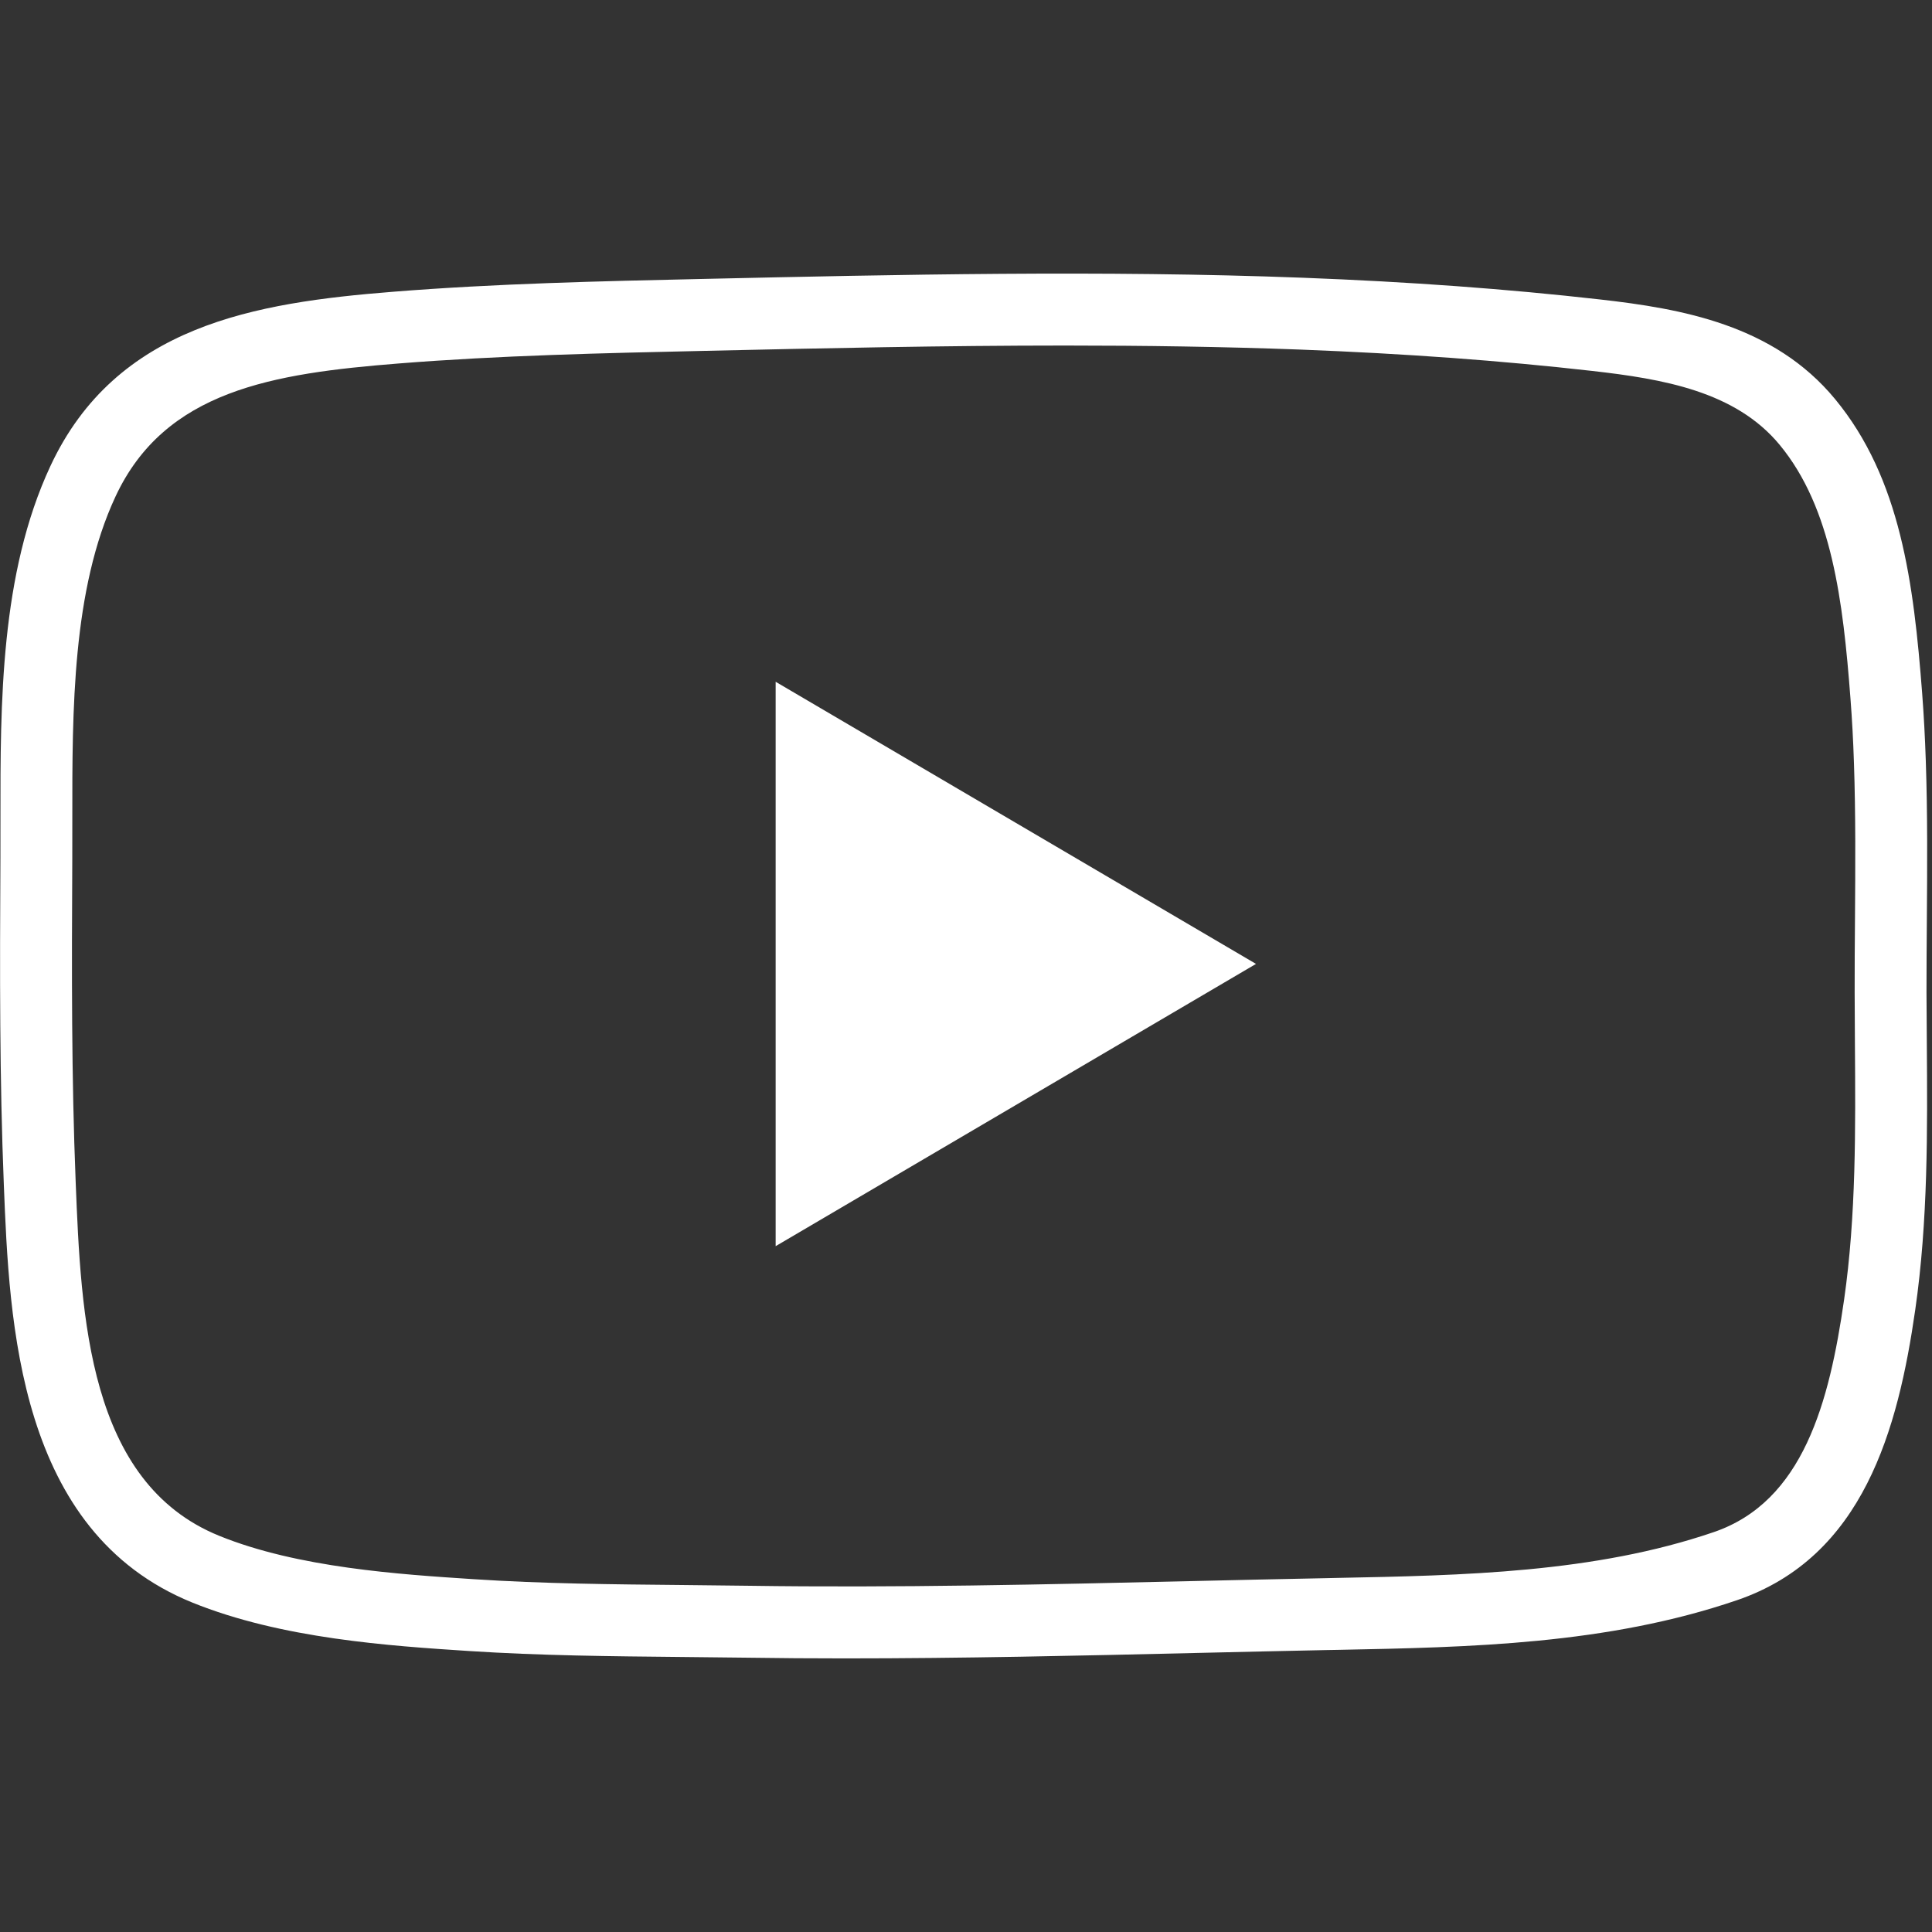 <?xml version="1.0" encoding="utf-8"?>
<!-- Generator: Adobe Illustrator 16.0.0, SVG Export Plug-In . SVG Version: 6.00 Build 0)  -->
<!DOCTYPE svg PUBLIC "-//W3C//DTD SVG 1.1//EN" "http://www.w3.org/Graphics/SVG/1.1/DTD/svg11.dtd">
<svg version="1.1" id="Layer_1" xmlns="http://www.w3.org/2000/svg" xmlns:xlink="http://www.w3.org/1999/xlink" x="0px" y="0px"
	 width="60px" height="60px" viewBox="0 0 60 60" enable-background="new 0 0 60 60" xml:space="preserve">
<rect x="0" y="0" width="60" height="60" fill="#333333" stroke="none"/>
<path fill="#FFFFFF" d="M26.235,51.503c-1.018,0-2.034-0.007-3.046-0.022c-0.675-0.009-1.352-0.016-2.028-0.022
	c-2.158-0.021-4.389-0.042-6.594-0.185c-2.457-0.16-5.823-0.38-8.599-1.507c-5.417-2.201-5.678-8.684-5.849-12.974
	c-0.132-3.283-0.126-6.545-0.106-10.162c0.002-0.405,0.001-0.818,0.001-1.237c-0.003-3.552-0.006-7.578,1.55-10.917
	C3.604,10.098,7.938,9.4,12.204,9.061c3.203-0.256,6.454-0.328,9.599-0.398c6.103-0.136,12.412-0.275,18.652-0.038
	c3.326,0.127,6.348,0.348,9.236,0.675c2.531,0.286,5.392,0.785,7.299,3.094c2.04,2.47,2.442,5.729,2.704,9.131
	c0.051,0.668,0.088,1.353,0.113,2.092c0.057,1.654,0.045,3.326,0.033,4.942c-0.006,0.753-0.011,1.506-0.011,2.26
	c0.002,0.524,0.005,1.048,0.01,1.573c0.02,2.711,0.039,5.514-0.359,8.282c-0.533,3.71-1.609,7.682-5.541,9.023
	c-4.033,1.376-8.285,1.46-12.397,1.541l-0.349,0.006c-1.361,0.027-2.722,0.06-4.082,0.091
	C33.546,51.419,29.885,51.503,26.235,51.503 M33.089,10.731c-3.775,0-7.542,0.083-11.234,0.166
	c-3.116,0.069-6.334,0.141-9.474,0.391c-3.903,0.31-7.257,0.835-8.794,4.132c-1.347,2.89-1.343,6.652-1.341,9.973
	c0.001,0.423,0.001,0.842-0.001,1.251C2.226,30.233,2.22,33.467,2.35,36.703c0.167,4.159,0.375,9.334,4.458,10.993
	c2.441,0.992,5.599,1.197,7.903,1.347c2.144,0.141,4.343,0.161,6.47,0.181c0.68,0.007,1.361,0.013,2.041,0.023
	c4.607,0.068,9.299-0.041,13.838-0.146c1.363-0.031,2.726-0.063,4.089-0.089l0.351-0.008c3.94-0.077,8.016-0.157,11.719-1.422
	c2.783-0.948,3.593-4.033,4.052-7.226c0.374-2.603,0.354-5.32,0.335-7.948c-0.003-0.528-0.007-1.058-0.008-1.587
	c-0.002-0.759,0.004-1.519,0.01-2.278c0.011-1.594,0.023-3.242-0.032-4.85c-0.023-0.708-0.059-1.362-0.108-1.998
	c-0.231-3.031-0.575-5.913-2.198-7.879c-1.377-1.667-3.635-2.049-5.828-2.297c-2.833-0.321-5.799-0.537-9.069-0.663
	C37.952,10.766,35.519,10.731,33.089,10.731"/>
<path fill="#FFFFFF" d="M39.006,29.935c-5.03-2.955-9.951-5.845-14.918-8.762v17.528C29.071,35.772,33.993,32.881,39.006,29.935"/>
</svg>
